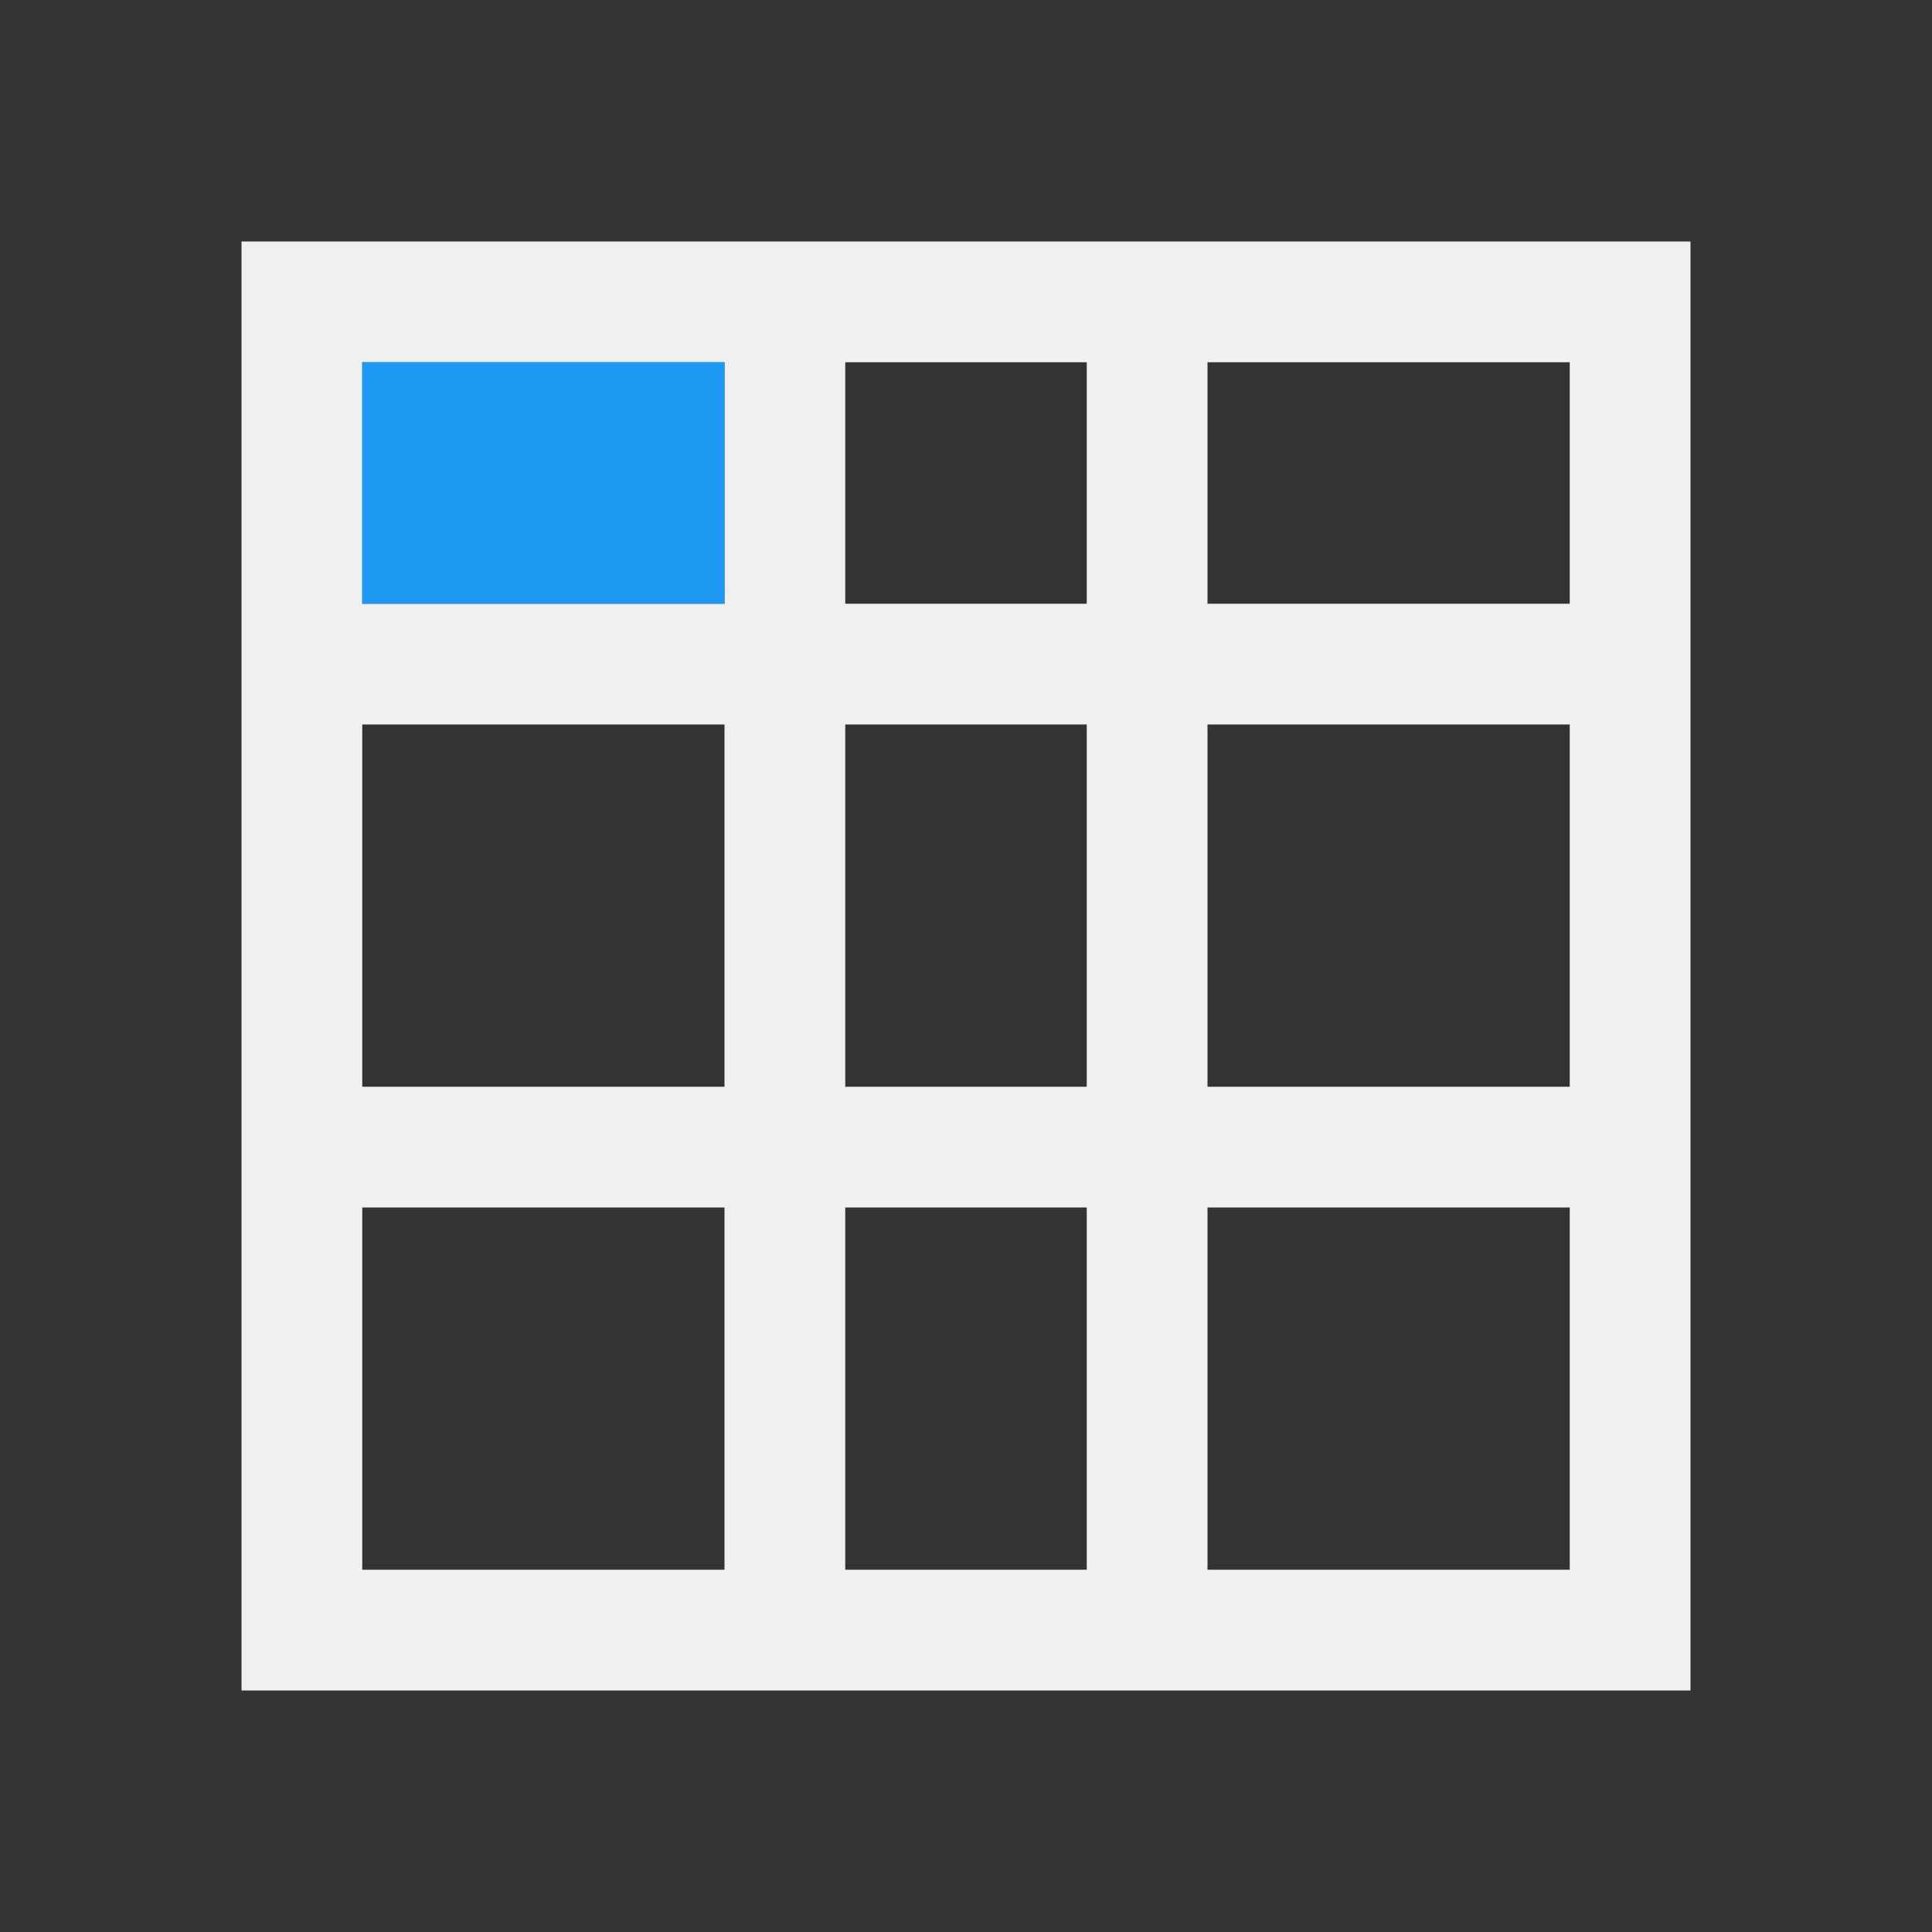 <?xml version="1.0" encoding="UTF-8" standalone="no"?>
<svg
   viewBox="0 0 32 32"
   version="1.1"
   id="svg875"
   sodipodi:docname="table-dark.svg"
   width="32"
   height="32"
   inkscape:version="1.1 (c4e8f9ed74, 2021-05-24)"
   xmlns:inkscape="http://www.inkscape.org/namespaces/inkscape"
   xmlns:sodipodi="http://sodipodi.sourceforge.net/DTD/sodipodi-0.dtd"
   xmlns="http://www.w3.org/2000/svg"
   xmlns:svg="http://www.w3.org/2000/svg">
  <rect x="0" y="0" width="32" height="32" fill="#333333" stroke="none"/>
  <sodipodi:namedview
     id="namedview877"
     pagecolor="#ffffff"
     bordercolor="#666666"
     borderopacity="1.0"
     inkscape:pageshadow="2"
     inkscape:pageopacity="0.0"
     inkscape:pagecheckerboard="0"
     showgrid="false"
     inkscape:zoom="59.9375"
     inkscape:cx="7.991658"
     inkscape:cy="8"
     inkscape:current-layer="svg875" />
  <defs
     id="defs3051">
    <style
       type="text/css"
       id="current-color-scheme">
      .ColorScheme-Text {
        color:#eff0f1;
      }
      </style>
  </defs>
  <g
     id="g938"
     transform="scale(2)">
    <path
       style="fill:currentColor;fill-opacity:1;stroke:none"
       d="M 2,2 V 14 H 14 V 2 Z M 3,3 H 6 V 5 H 3 Z M 7,3 H 9 V 5 H 7 Z m 3,0 h 3 V 5 H 10 Z M 3,6 H 6 V 9 H 3 Z M 7,6 H 9 V 9 H 7 Z m 3,0 h 3 v 3 h -3 z m -7,4 h 3 v 3 H 3 Z m 4,0 h 2 v 3 H 7 Z m 3,0 h 3 v 3 h -3 z"
       class="ColorScheme-Text"
       id="path871" />
    <path
       style="color:#000000;fill:#1d99f3"
       d="M 3,3 H 6 V 5 H 3 Z"
       id="path873" />
  </g>
</svg>
